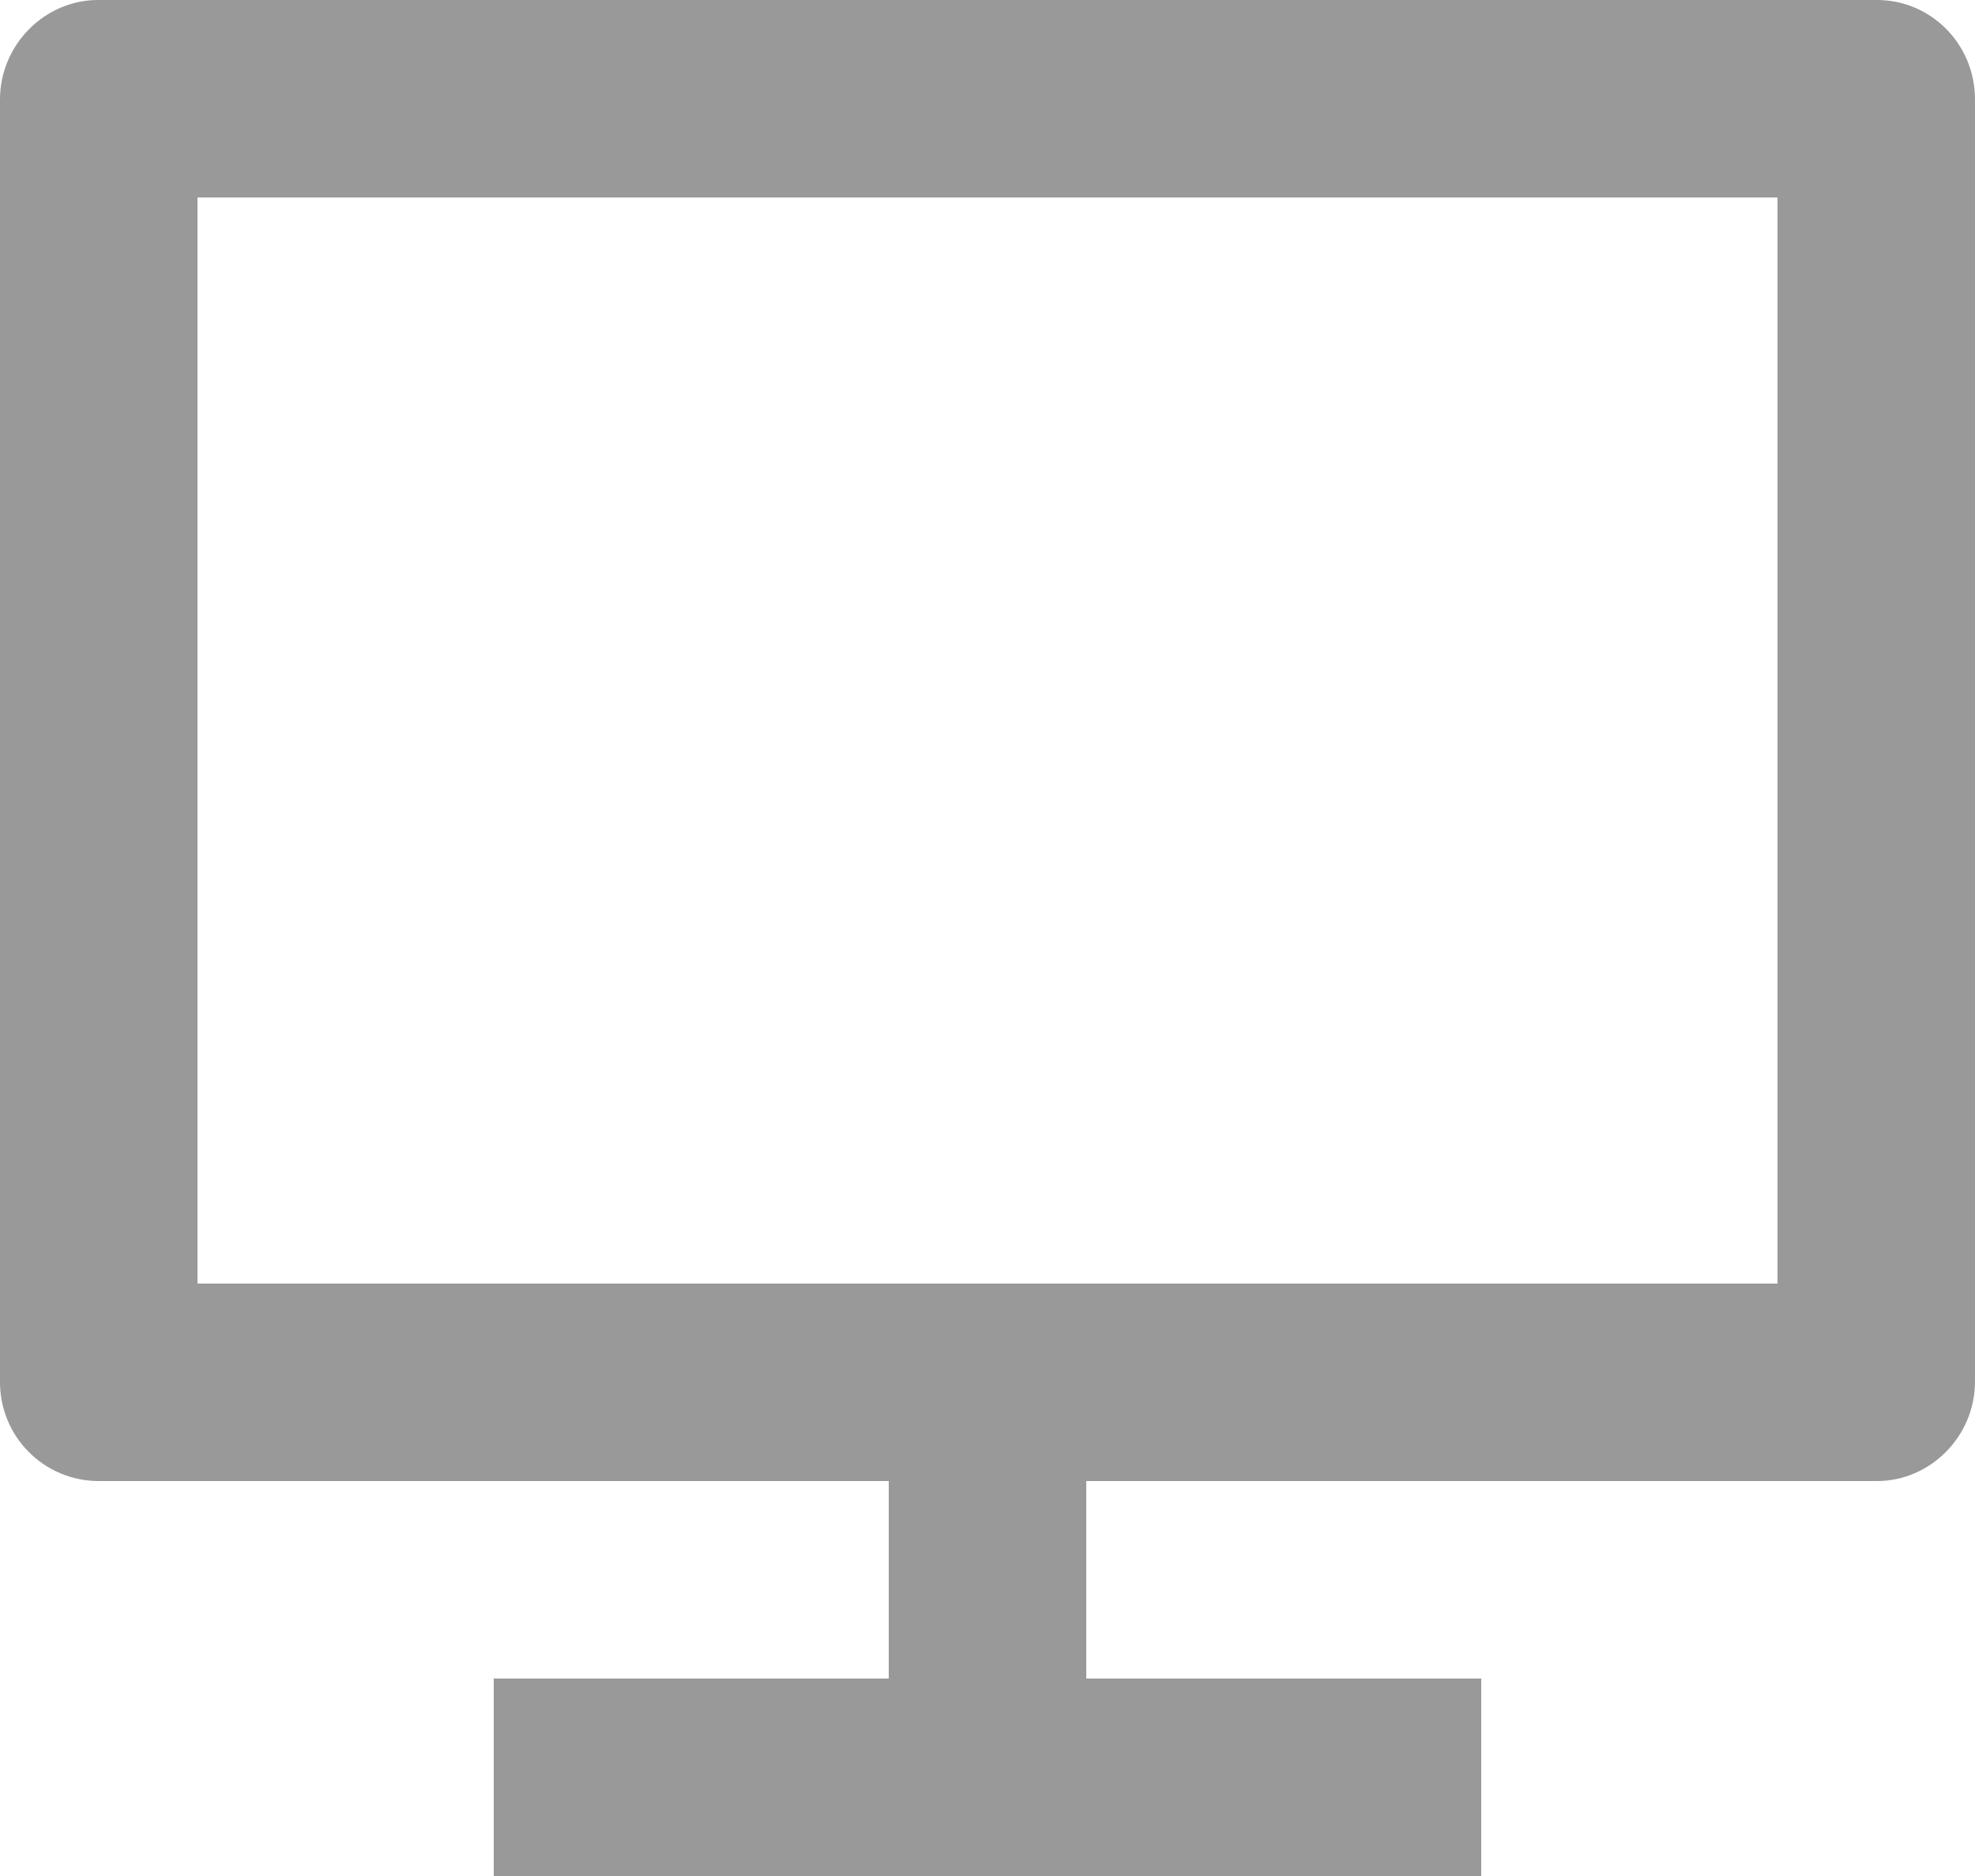 <?xml version="1.0" encoding="UTF-8"?> <svg xmlns="http://www.w3.org/2000/svg" width="20" height="19" viewBox="0 0 20 19" fill="none"><path d="M2 13H18V2H2V13ZM11 15V17H15V19H5V17H9V15H0.992C0.861 14.999 0.731 14.972 0.61 14.921C0.489 14.87 0.379 14.795 0.287 14.701C0.195 14.608 0.122 14.497 0.073 14.375C0.024 14.254 -0.001 14.123 -2.87777e-05 13.992V1.008C-2.87777e-05 0.451 0.455 0 0.992 0H19.008C19.556 0 20 0.449 20 1.007V13.992C20 14.549 19.545 15 19.008 15H11Z" fill="#999999"></path></svg> 